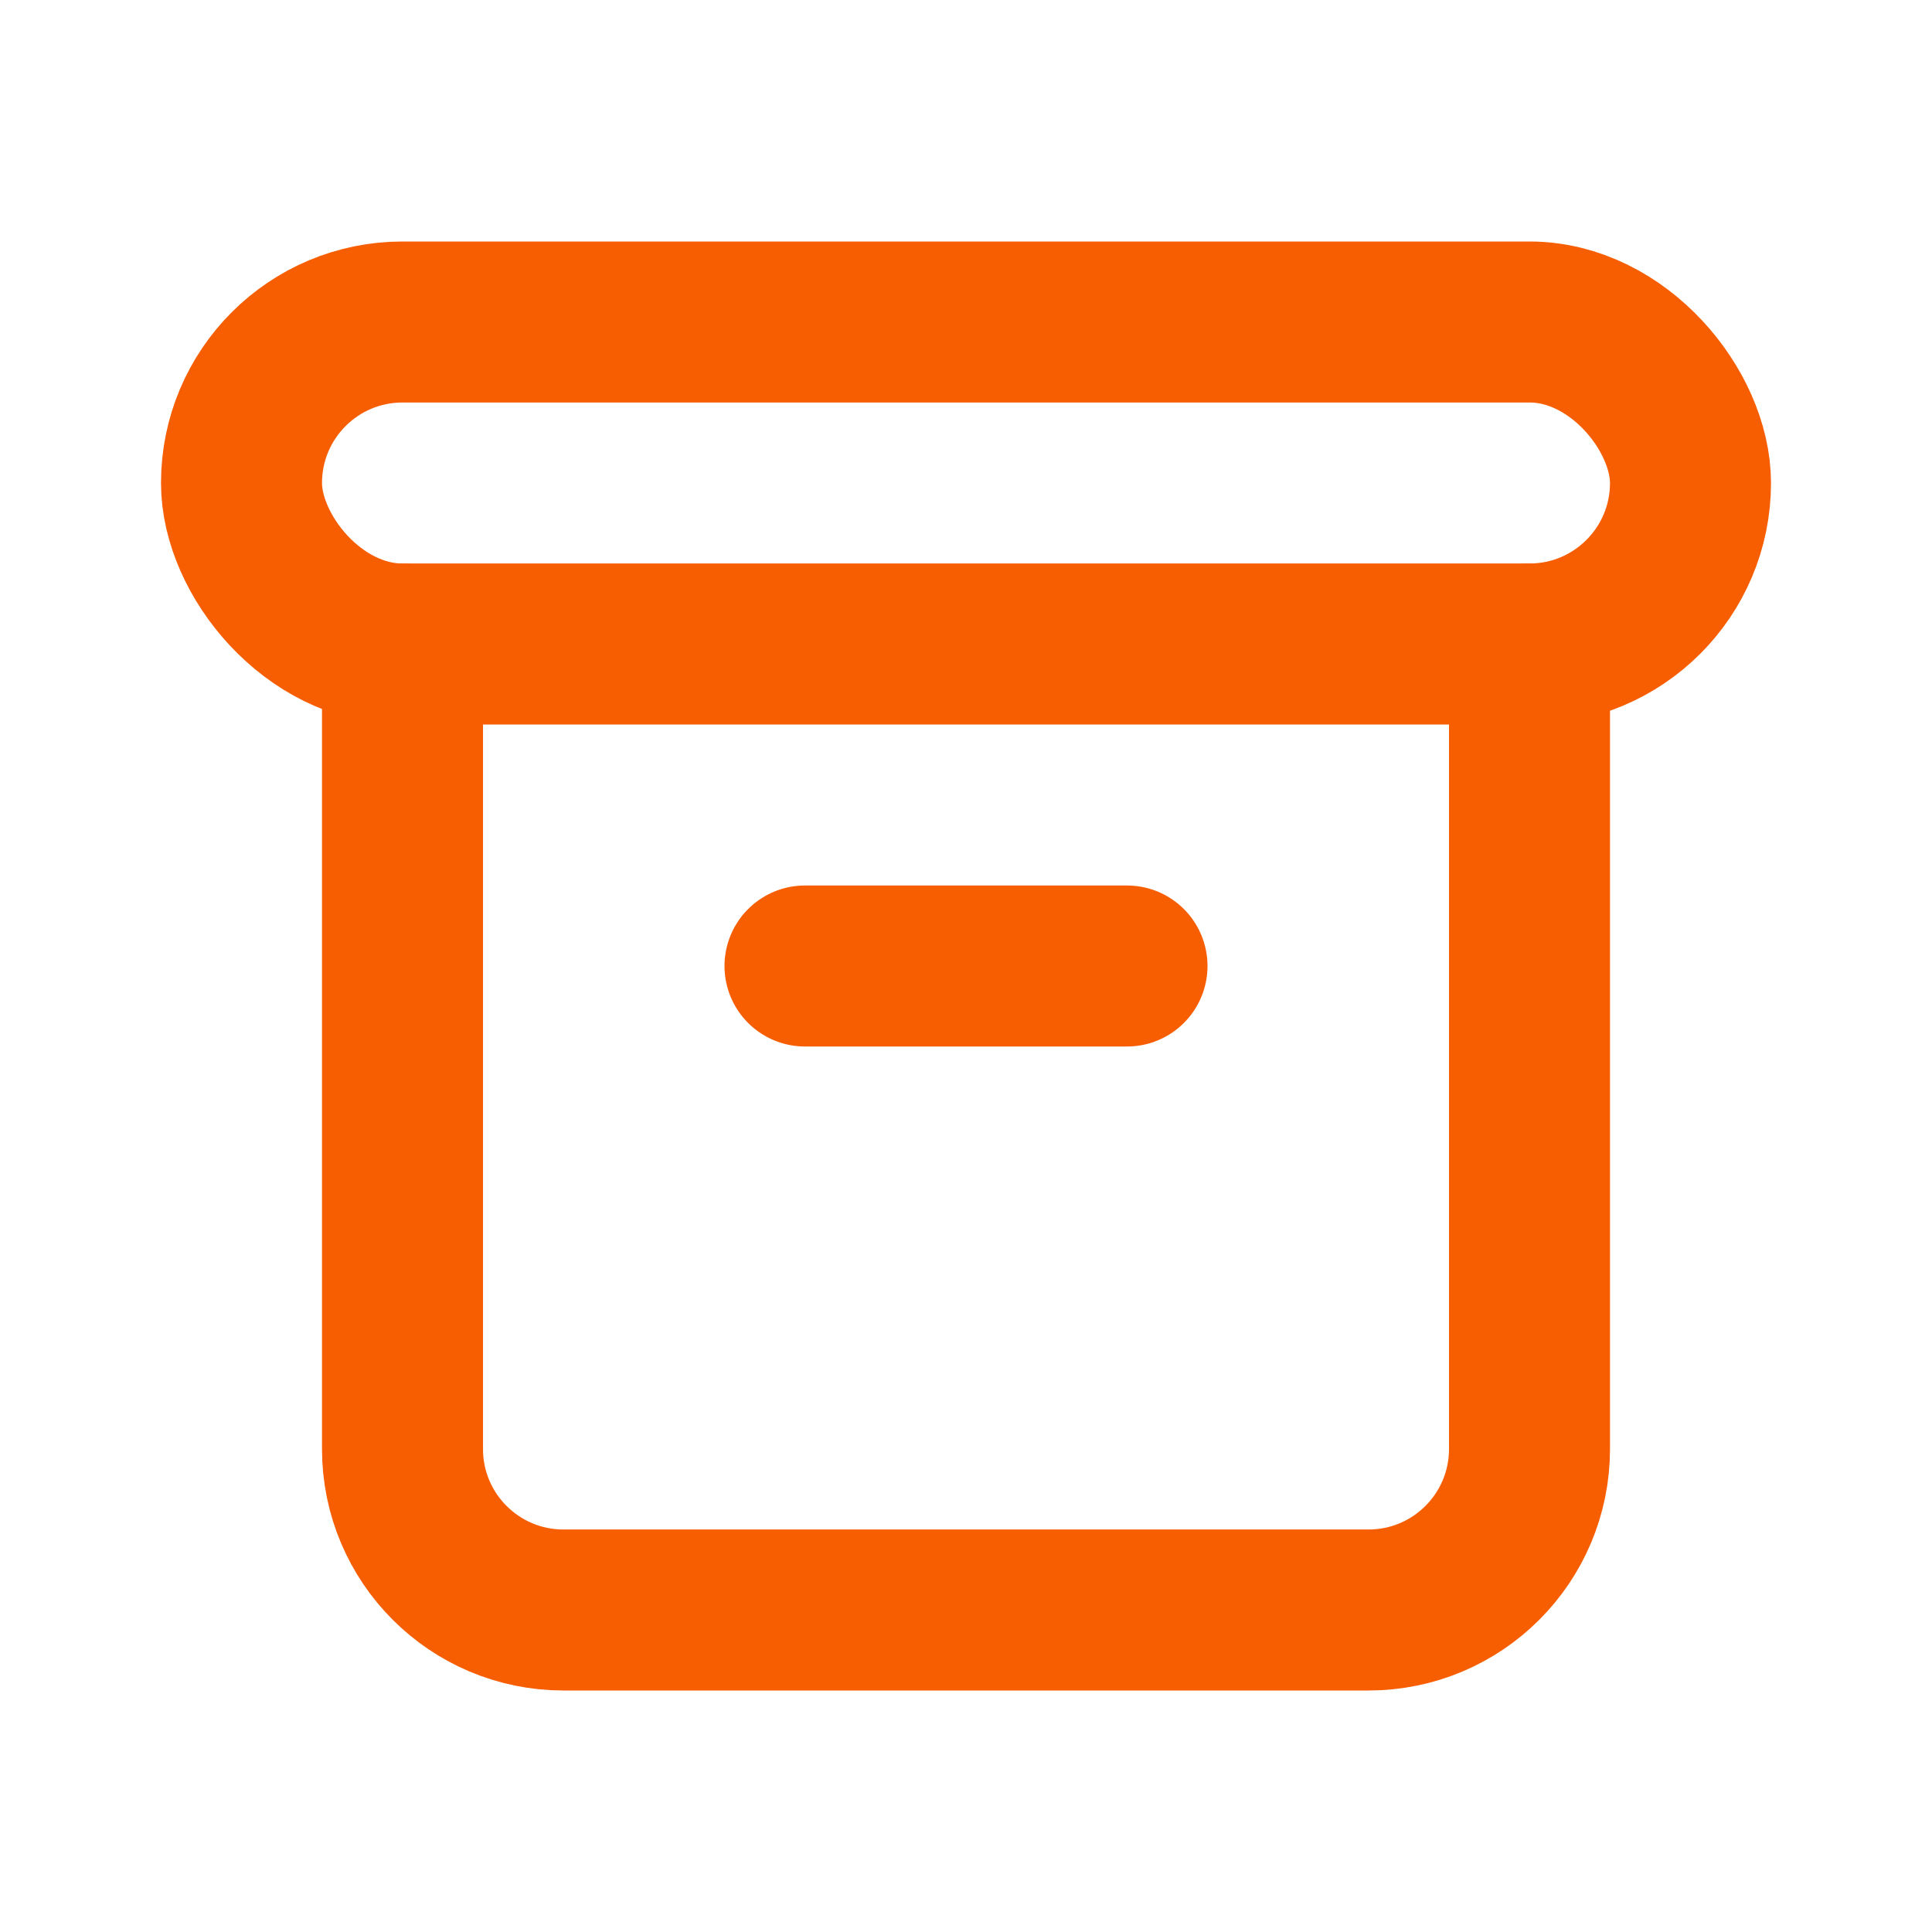 <?xml version="1.0" encoding="UTF-8"?>
<svg xmlns="http://www.w3.org/2000/svg" width="24" height="24" viewBox="0 0 24 24" fill="none">
  <rect x="3" y="4" width="18" height="4" rx="2" stroke="#F75E02" stroke-width="2" stroke-linecap="round" stroke-linejoin="round"></rect>
  <path d="M5 8V18C5 19.105 5.895 20 7 20H17C18.105 20 19 19.105 19 18V8" stroke="#F75E02" stroke-width="2" stroke-linecap="round" stroke-linejoin="round"></path>
  <path d="M10 12H14" stroke="#F75E02" stroke-width="2" stroke-linecap="round" stroke-linejoin="round"></path>
</svg>
